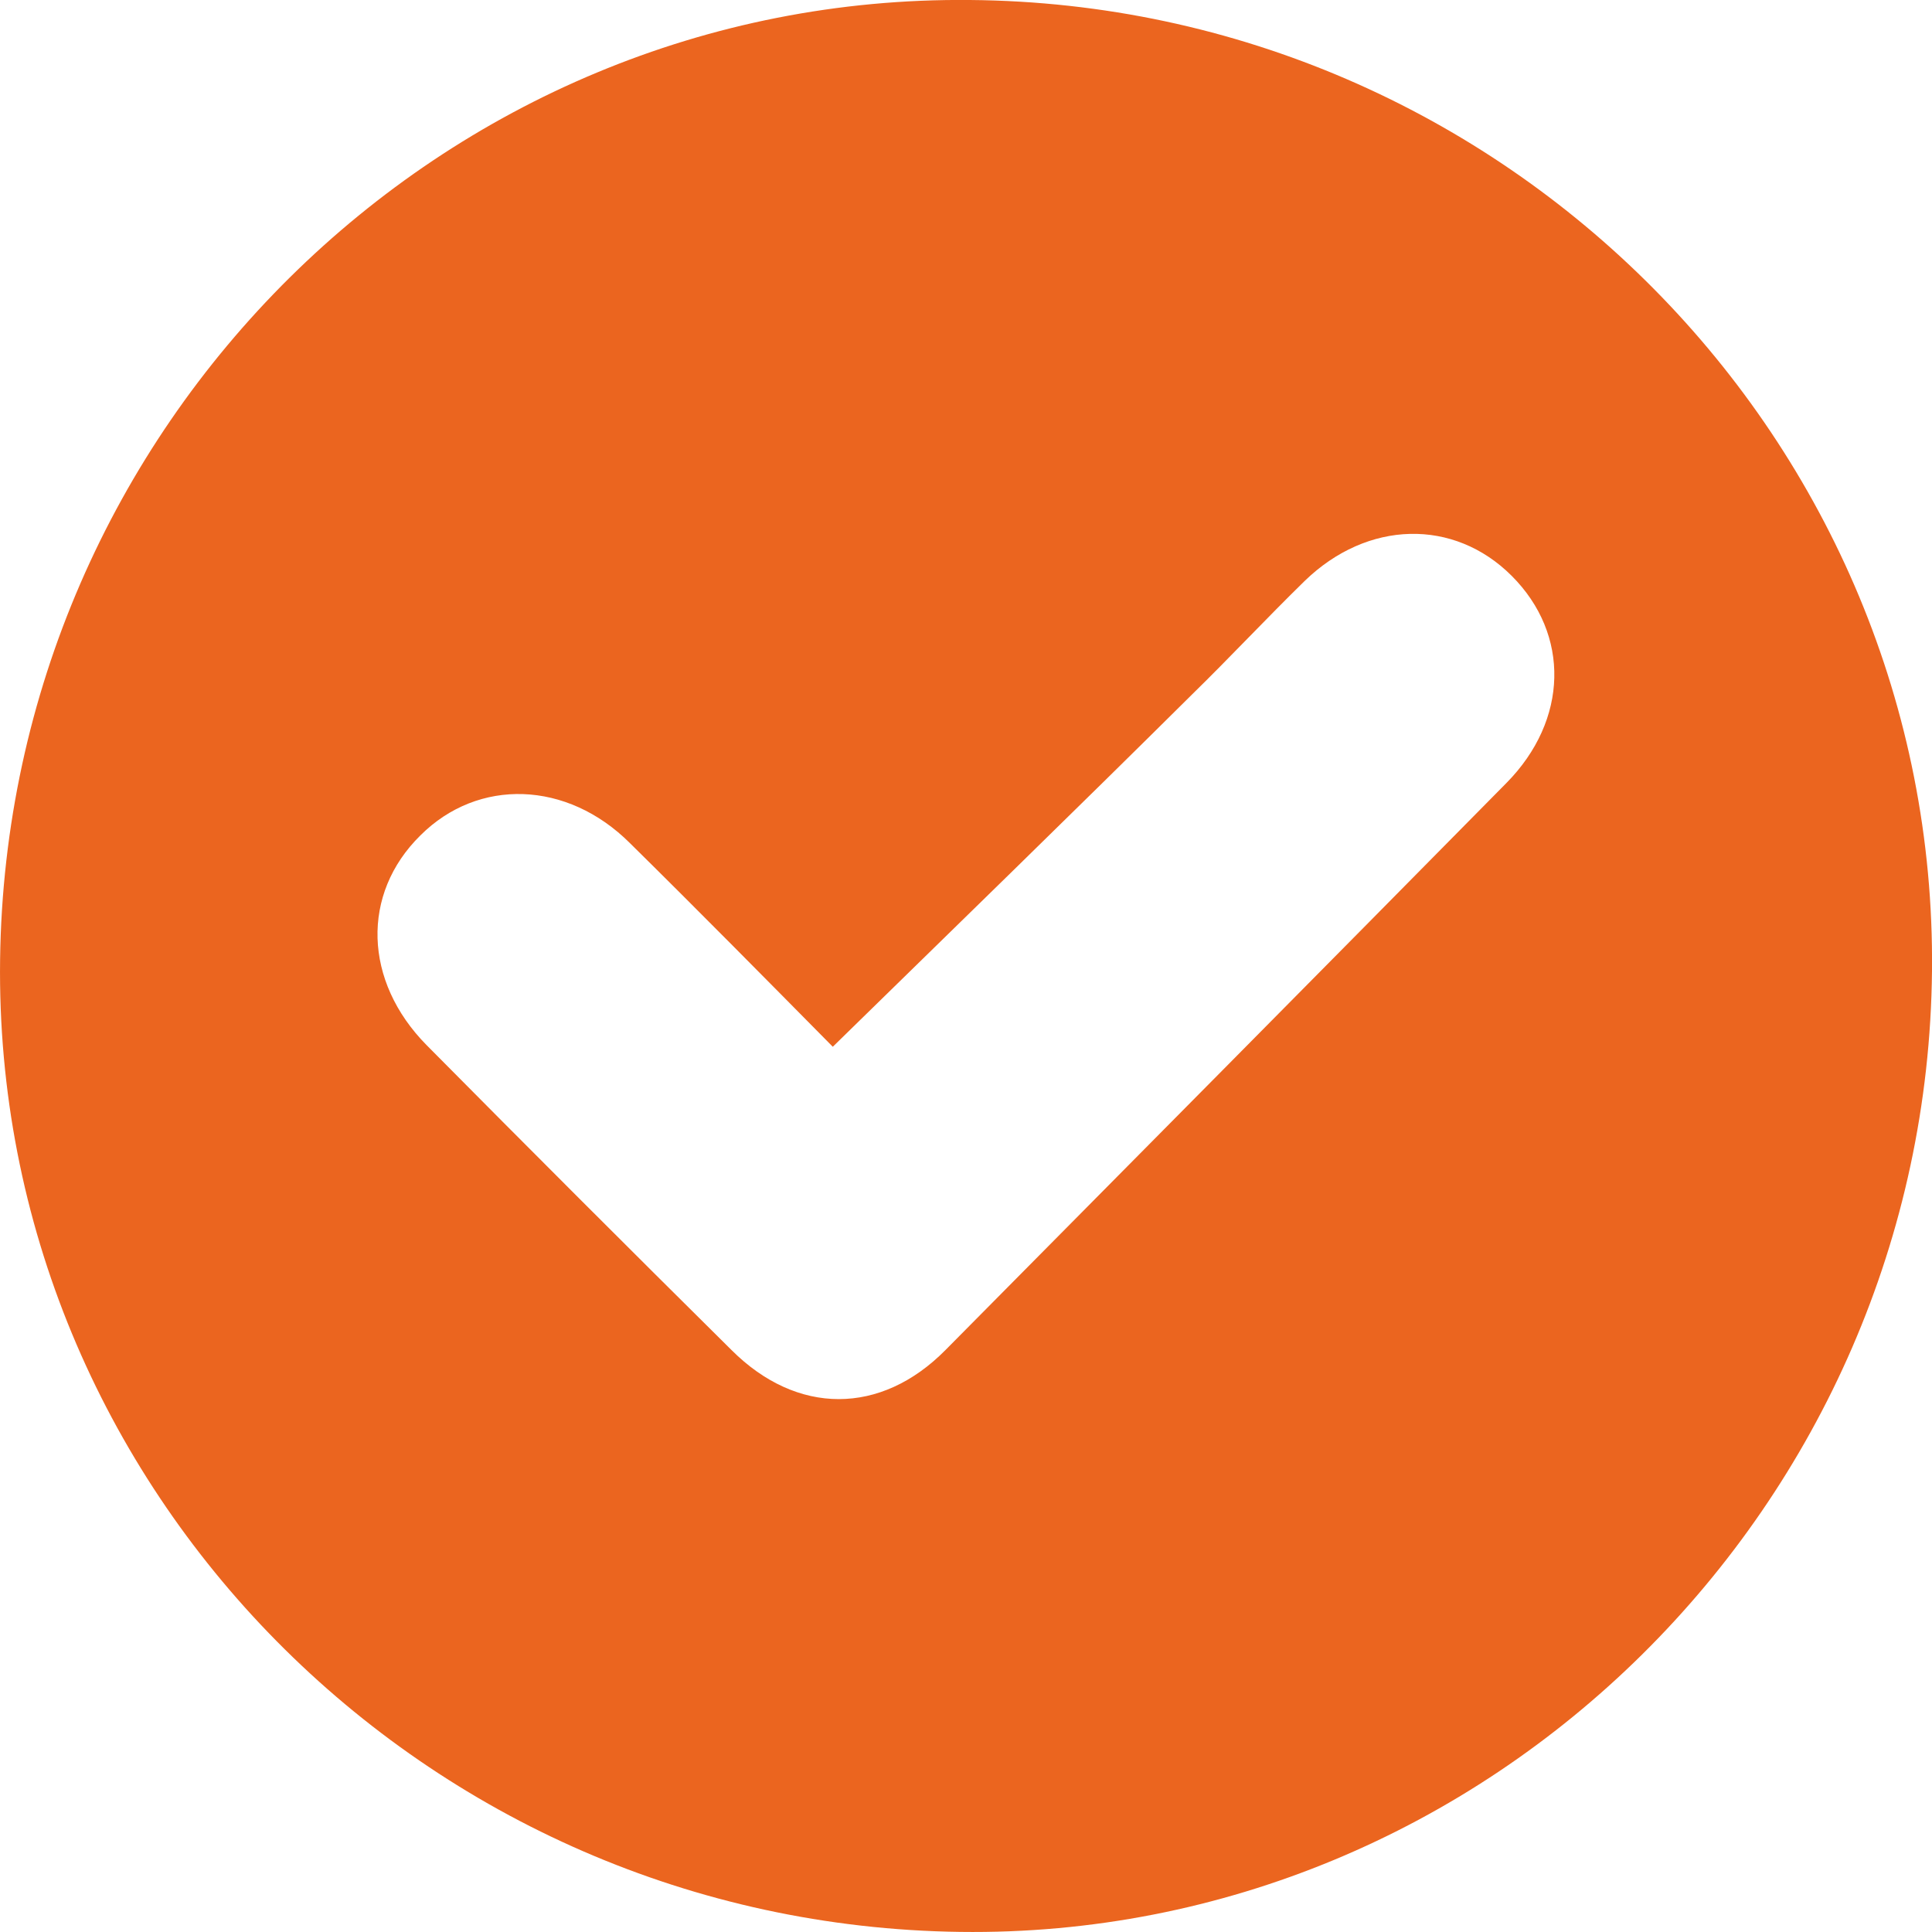 <svg width='20' height='20' viewBox='0 0 20 20' fill='none' xmlns='http://www.w3.org/2000/svg'><path d='M20 10.05C19.945 15.585 15.405 20.072 9.941 19.999C4.397 19.927 -0.071 15.404 0.001 9.932C0.073 4.405 4.578 -0.054 10.041 0C15.576 0.046 20.054 4.568 20 10.05ZM8.621 10.836C7.942 10.149 7.237 9.434 6.522 8.729C5.871 8.078 4.949 8.051 4.352 8.648C3.736 9.254 3.764 10.158 4.415 10.818C5.464 11.877 6.513 12.926 7.572 13.975C8.25 14.653 9.118 14.653 9.788 13.975C11.723 12.021 13.659 10.068 15.595 8.105C16.237 7.454 16.255 6.567 15.649 5.961C15.052 5.364 14.156 5.382 13.505 6.015C13.107 6.404 12.736 6.802 12.338 7.191C11.117 8.403 9.878 9.606 8.621 10.836Z' fill='#EB651F'/></svg>

